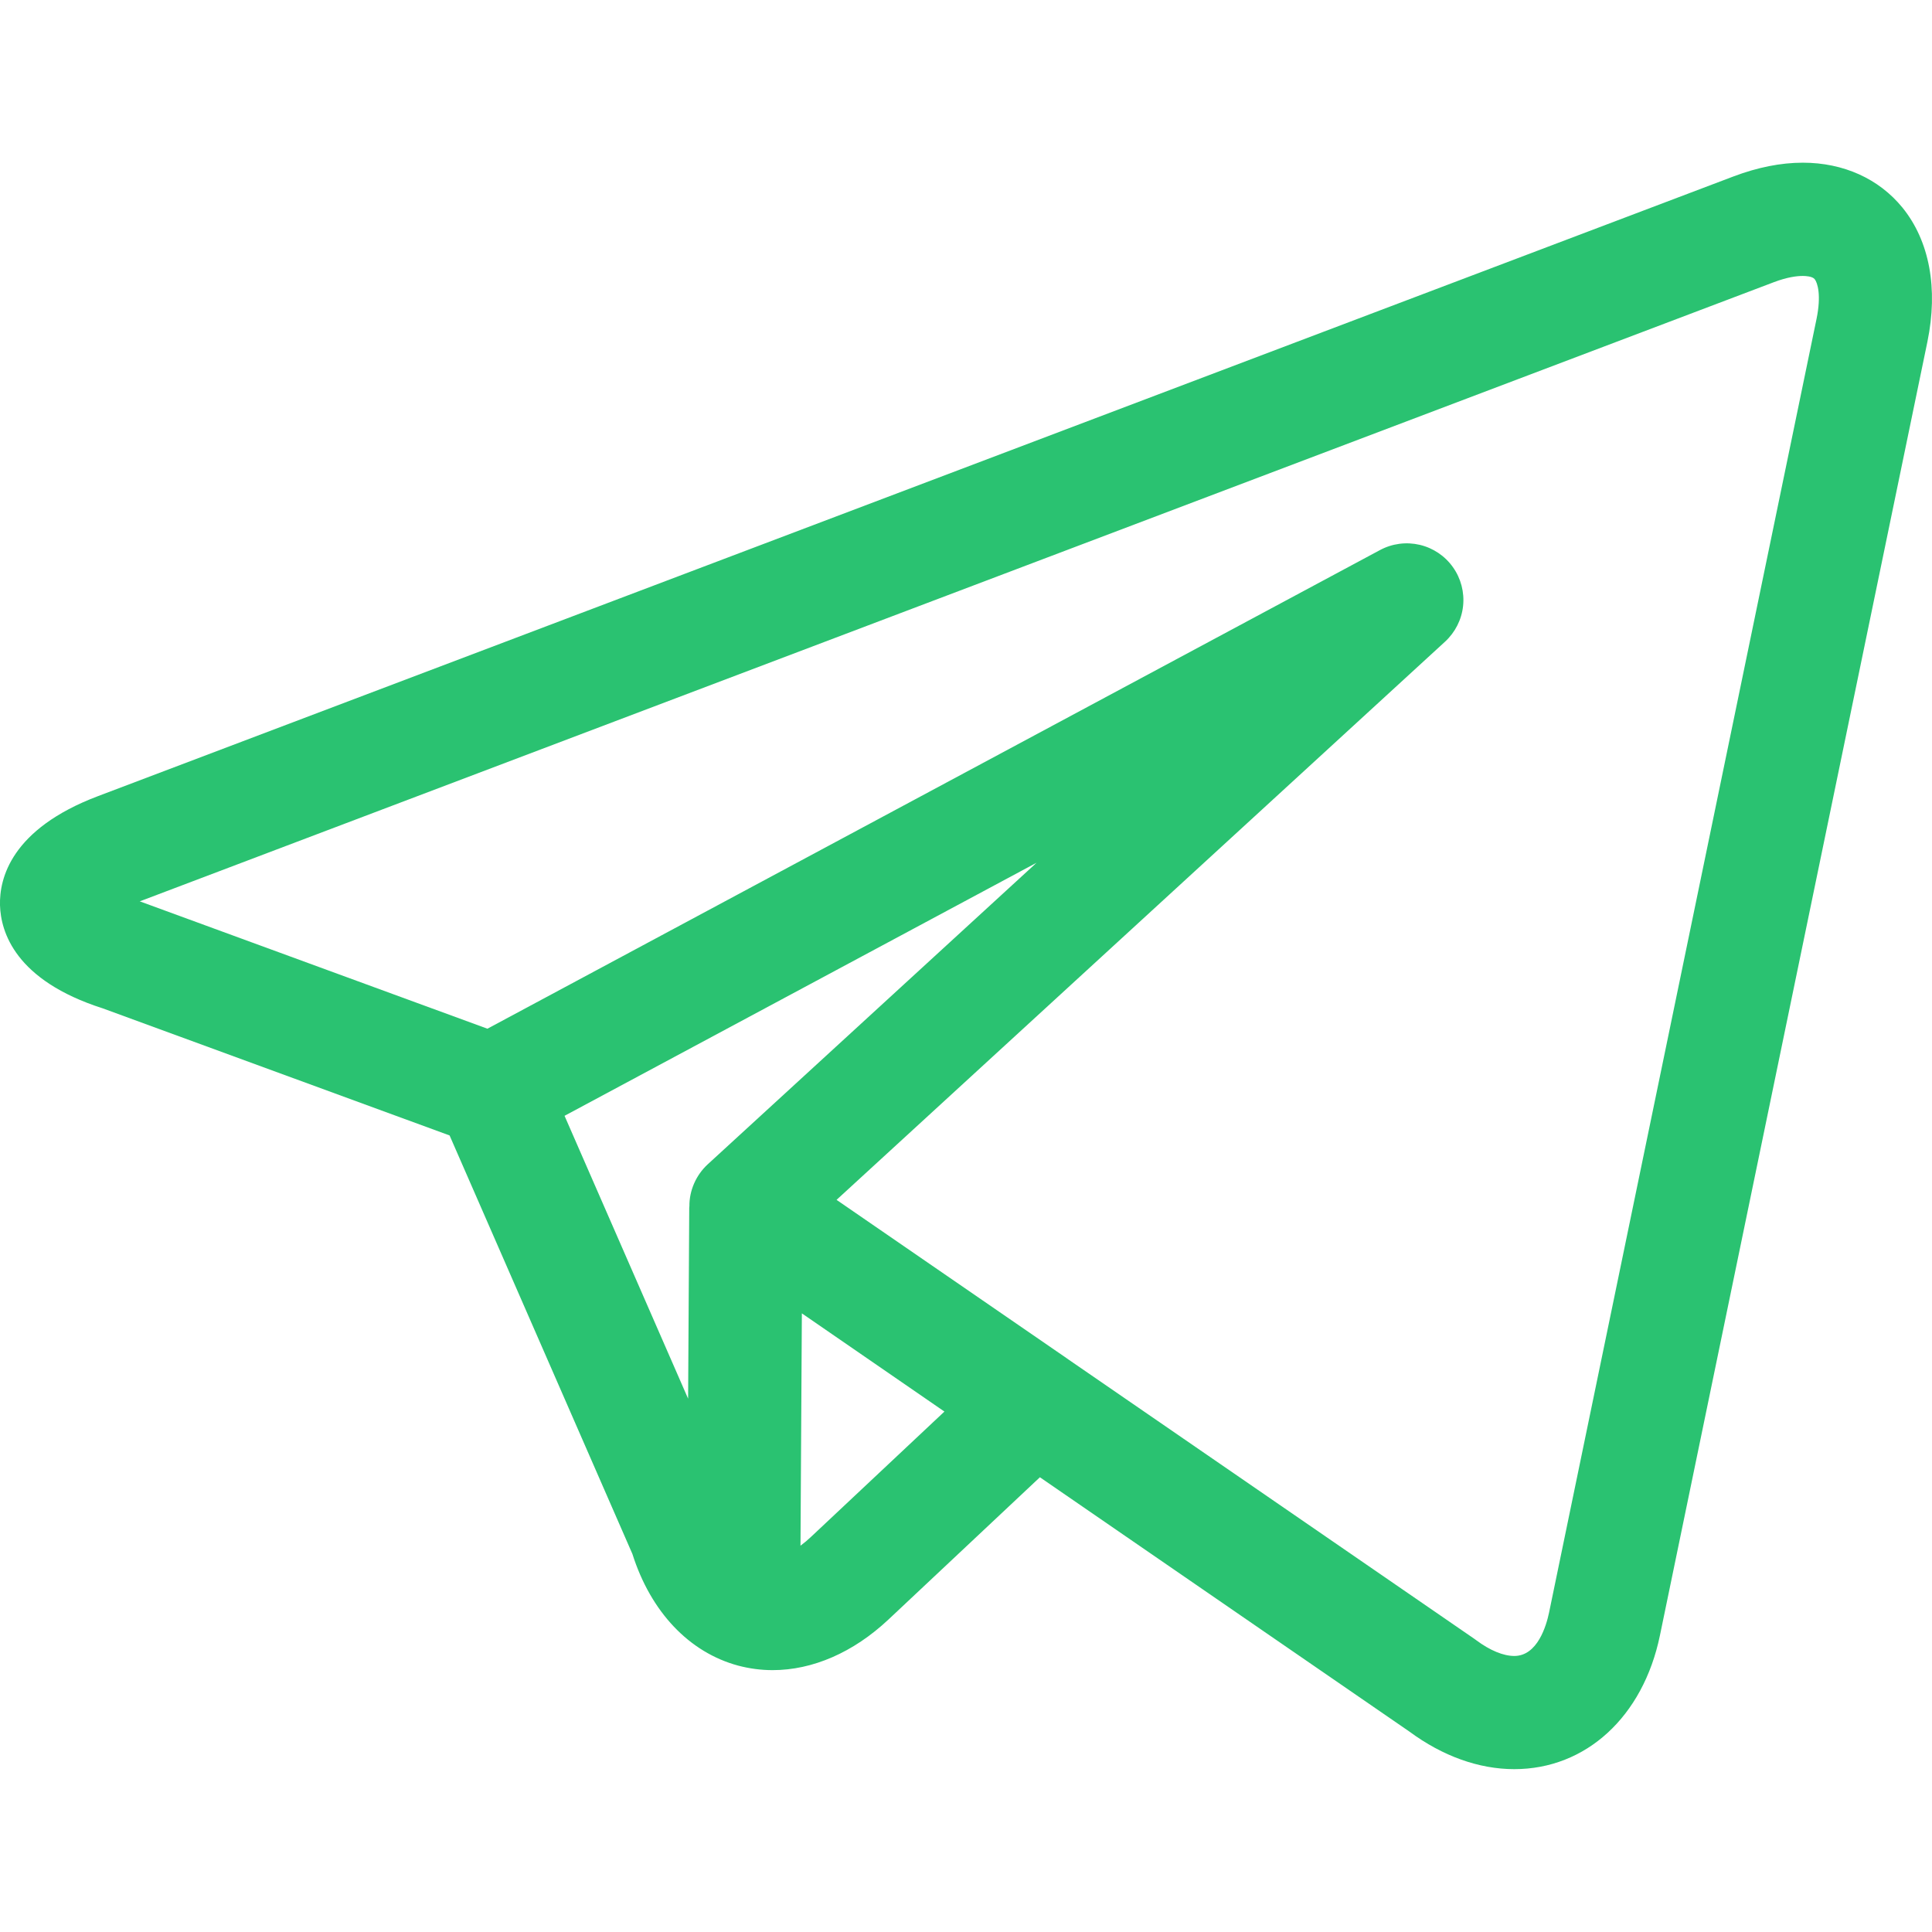 <?xml version="1.0" encoding="UTF-8"?> <svg xmlns="http://www.w3.org/2000/svg" width="24" height="24" viewBox="0 0 24 24" fill="none"><g clip-path="url(#clip0_678_5410)"><path d="M23.633 2.579C23.34 2.22 22.9 2.021 22.395 2.021C22.122 2.021 21.833 2.079 21.536 2.191L1.217 9.89C0.136 10.299 -0.009 10.915 0 11.246C0.01 11.576 0.188 12.178 1.276 12.526L5.585 14.105L7.856 19.304C8.084 20.023 8.561 20.527 9.17 20.691C9.31 20.728 9.454 20.747 9.598 20.747C10.093 20.747 10.599 20.529 11.036 20.119L12.918 18.351L17.509 21.511C17.922 21.816 18.372 21.977 18.811 21.977C19.701 21.977 20.411 21.326 20.62 20.317L23.943 4.245C24.079 3.584 23.969 2.993 23.633 2.579ZM7.013 13.861L12.877 10.717L8.79 14.465C8.719 14.531 8.662 14.611 8.623 14.7C8.584 14.789 8.563 14.885 8.564 14.983C8.563 14.99 8.562 14.997 8.562 15.004L8.548 17.375L7.013 13.861ZM10.073 19.093C10.032 19.132 9.989 19.168 9.944 19.201L9.961 16.315L11.732 17.535L10.073 19.093ZM22.566 3.96L19.243 20.032C19.209 20.194 19.1 20.571 18.811 20.571C18.675 20.571 18.508 20.502 18.338 20.375C18.331 20.37 18.324 20.364 18.316 20.359L13.255 16.876L13.253 16.874L10.392 14.905L17.951 7.971C18.077 7.855 18.157 7.697 18.175 7.527C18.193 7.357 18.148 7.185 18.049 7.046C17.95 6.906 17.803 6.807 17.636 6.768C17.469 6.729 17.294 6.752 17.143 6.833L6.055 12.779L1.745 11.2C1.742 11.199 1.739 11.198 1.736 11.197L22.034 3.506C22.205 3.441 22.324 3.428 22.395 3.428C22.429 3.428 22.513 3.432 22.542 3.467C22.579 3.513 22.626 3.668 22.566 3.96Z" fill="#2AC271"></path></g><defs><clipPath id="clip0_678_5410"><rect width="24" height="24" fill="white"></rect></clipPath></defs></svg> 